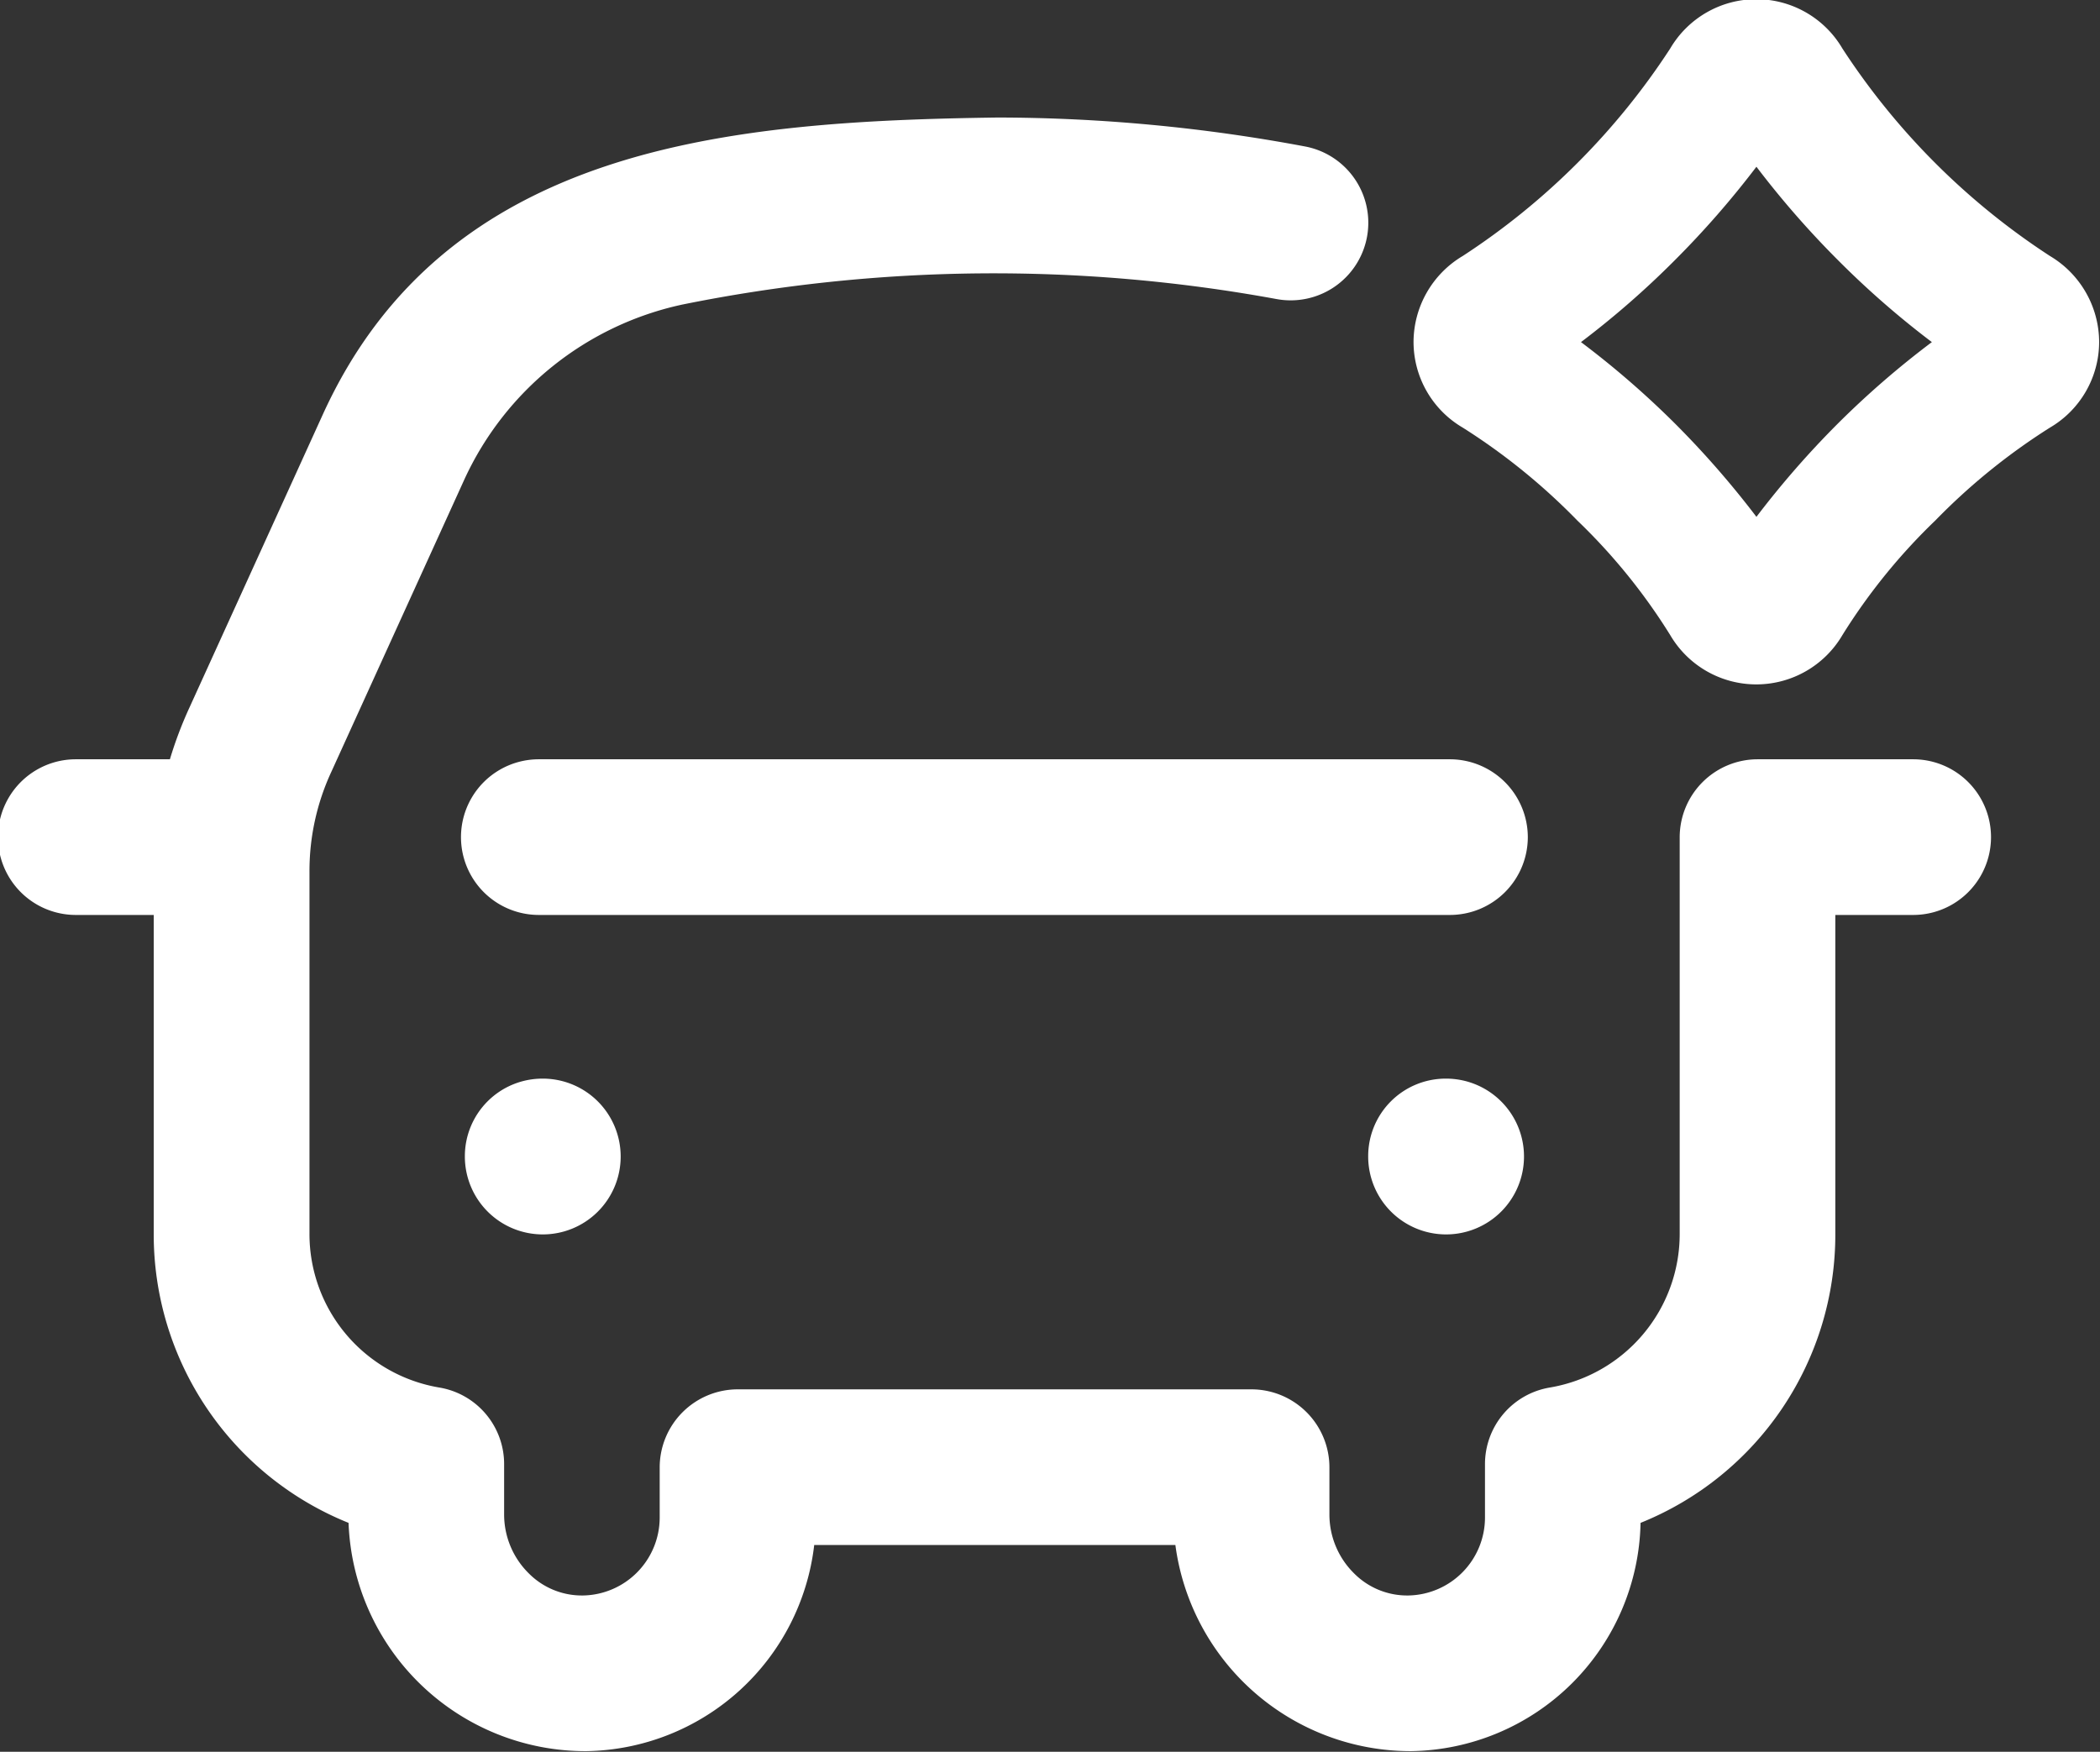 <svg xmlns="http://www.w3.org/2000/svg" width="34.125" height="28.47" viewBox="0 0 34.125 28.47">
  <rect x="0" y="0" width="34.125" height="28.47" fill="#333333" stroke="none"/>
  <defs>
    <style>
      .cls-1 {
        fill: #fff;
        fill-rule: evenodd;
      }
    </style>
  </defs>
  <path id="democar.svg" class="cls-1" d="M312.929,1530.8h0Zm8.162-16.12H318.56a1.268,1.268,0,0,0-1.265,1.27v6.44a2.531,2.531,0,0,1-2.108,2.5,1.262,1.262,0,0,0-1.056,1.24v0.88a1.268,1.268,0,0,1-1.24,1.26,1.215,1.215,0,0,1-.888-0.36,1.344,1.344,0,0,1-.4-0.95v-0.77a1.268,1.268,0,0,0-1.265-1.27h-8.352a1.269,1.269,0,0,0-1.266,1.27v0.82a1.268,1.268,0,0,1-1.24,1.26,1.215,1.215,0,0,1-.888-0.36,1.344,1.344,0,0,1-.4-0.95v-0.83a1.261,1.261,0,0,0-1.056-1.24,2.53,2.53,0,0,1-2.107-2.5v-5.88a3.829,3.829,0,0,1,.357-1.63l2.161-4.75a5.072,5.072,0,0,1,3.54-2.84,25.471,25.471,0,0,1,9.655-.09,1.261,1.261,0,1,0,.463-2.48,27.2,27.2,0,0,0-4.993-.47c-4.362.06-8.971,0.44-10.968,4.83l-2.161,4.75a6.44,6.44,0,0,0-.322.85h-1.529a1.265,1.265,0,0,0,0,2.53h1.266v5.18a5.053,5.053,0,0,0,3.166,4.7,3.854,3.854,0,0,0,3.867,3.71,3.788,3.788,0,0,0,3.7-3.35H309.1a3.859,3.859,0,0,0,3.827,3.35,3.786,3.786,0,0,0,3.732-3.71,5.052,5.052,0,0,0,3.165-4.7v-5.18h1.265a1.265,1.265,0,0,0,0-2.53h0Zm-6.264,1.27a1.268,1.268,0,0,0-1.265-1.27H298.756a1.265,1.265,0,0,0,0,2.53h14.806A1.266,1.266,0,0,0,314.827,1515.95Zm-1.328,3.92a1.266,1.266,0,1,1-1.266,1.26A1.26,1.26,0,0,1,313.5,1519.87Zm-14.68,0a1.266,1.266,0,1,1-1.265,1.26A1.261,1.261,0,0,1,298.819,1519.87Zm24.492-13.37a11.519,11.519,0,0,1-3.371-3.37,1.622,1.622,0,0,0-2.8,0,11.531,11.531,0,0,1-3.37,3.37,1.632,1.632,0,0,0-.8,1.4,1.616,1.616,0,0,0,.8,1.39,10.225,10.225,0,0,1,1.862,1.51,9.613,9.613,0,0,1,1.508,1.86,1.622,1.622,0,0,0,2.8,0,9.653,9.653,0,0,1,1.508-1.86,10.187,10.187,0,0,1,1.863-1.51,1.616,1.616,0,0,0,.8-1.39A1.632,1.632,0,0,0,323.311,1506.5Zm-1.918,1.4a14.543,14.543,0,0,0-1.524,1.32,14.885,14.885,0,0,0-1.327,1.52,14.885,14.885,0,0,0-1.327-1.52,14.543,14.543,0,0,0-1.524-1.32,14.478,14.478,0,0,0,1.524-1.33,14.885,14.885,0,0,0,1.327-1.52,14.885,14.885,0,0,0,1.327,1.52A14.478,14.478,0,0,0,321.393,1507.9Z" transform="translate(-290 -1502.34)"/>
</svg>
